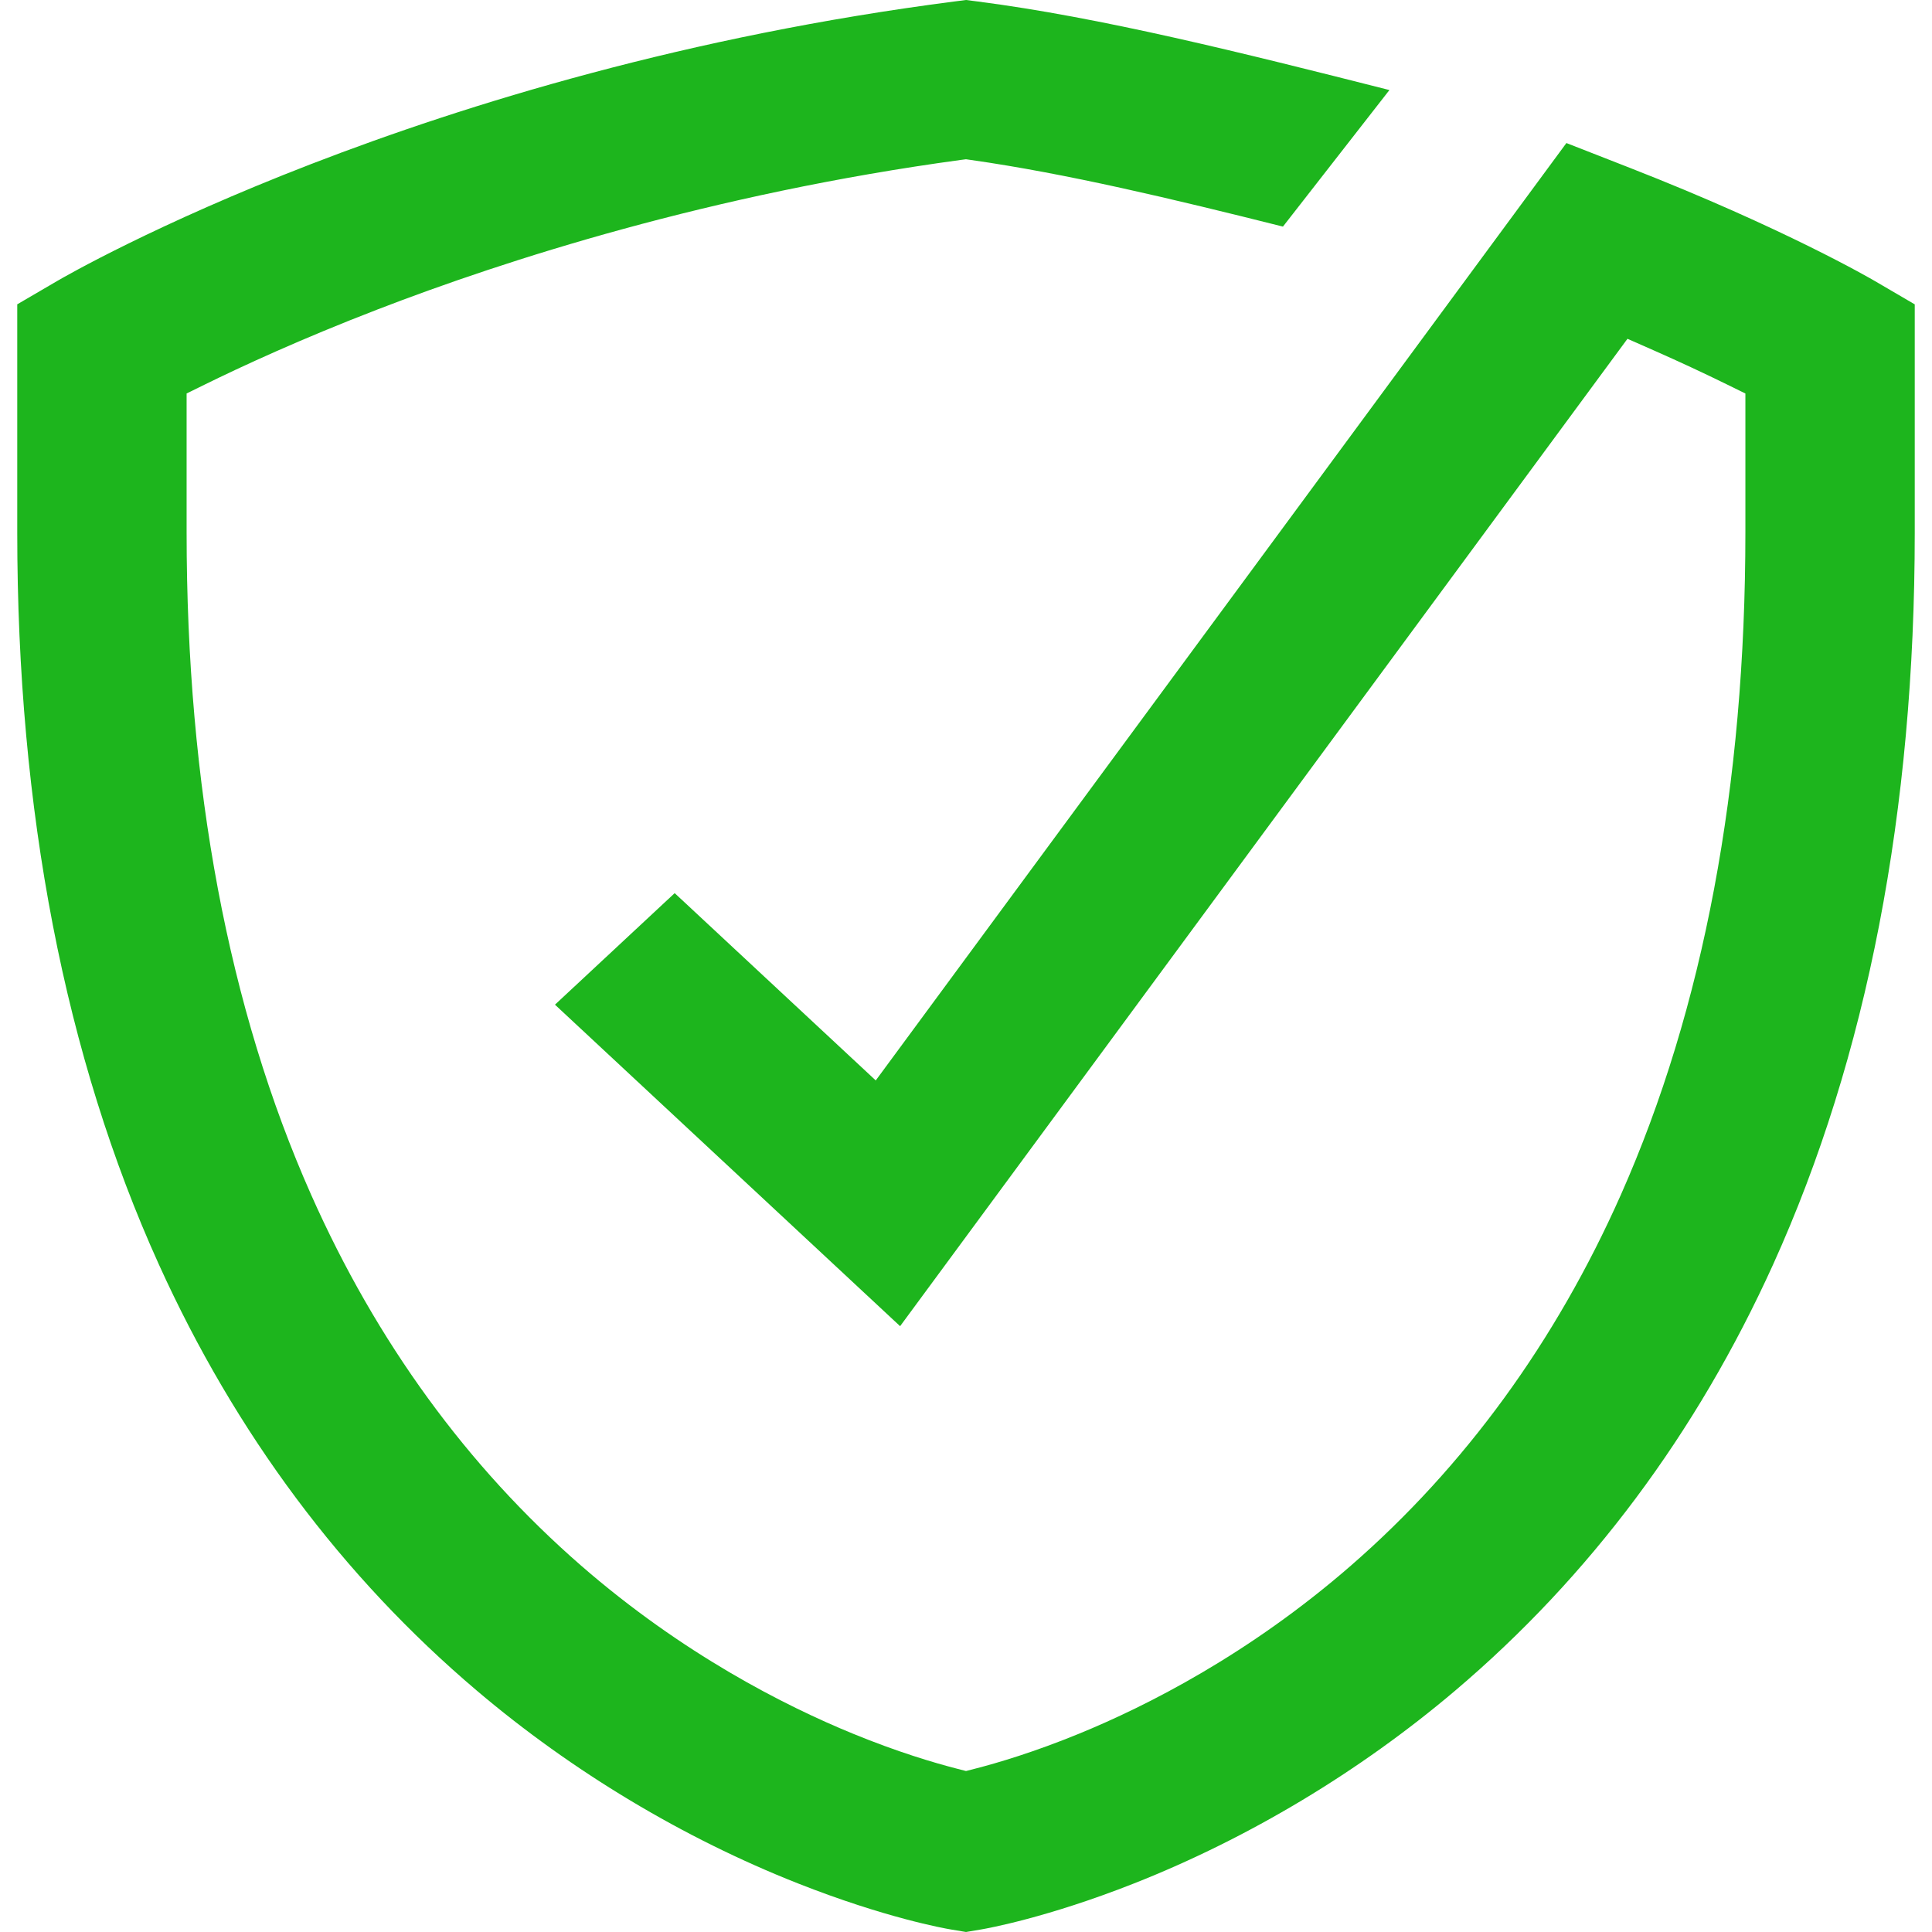 <svg width="56" height="56" viewBox="0 0 56 56" fill="none" xmlns="http://www.w3.org/2000/svg">
<path d="M27.564 55.927C27.376 55.896 25.658 55.59 23.13 54.592C19.804 53.28 16.587 51.349 13.826 49.008C9.925 45.702 6.824 41.546 4.607 36.655C1.882 30.642 0.5 23.503 0.5 15.433V8.821L1.65 8.149C2.075 7.901 12.239 2.035 27.664 0.043L28 0L28.337 0.043C31.9 0.503 35.966 1.518 40.273 2.61L37.187 6.568C33.988 5.765 30.899 5.028 28.144 4.637L27.999 4.616L27.854 4.635C20.613 5.619 14.659 7.536 10.94 8.971C8.716 9.828 6.989 10.628 5.932 11.148L5.409 11.405V15.433C5.409 22.775 6.623 29.235 9.019 34.632C10.91 38.89 13.542 42.506 16.841 45.378C19.792 47.946 22.754 49.445 24.719 50.25C26.023 50.785 27.082 51.098 27.741 51.267L28 51.334L28.26 51.267C28.919 51.098 29.978 50.785 31.282 50.25C33.247 49.445 36.209 47.946 39.159 45.378C42.458 42.506 45.09 38.891 46.981 34.633C49.377 29.236 50.591 22.776 50.591 15.433V11.406L50.068 11.149C49.397 10.819 48.678 10.484 47.928 10.153L47.173 9.82L26.09 38.44L16.086 29.121L19.556 25.888L25.384 31.317L45.403 4.146L47.244 4.866C51.701 6.607 54.243 8.087 54.349 8.149L55.5 8.822V15.434C55.5 23.503 54.118 30.643 51.393 36.655C49.176 41.547 46.074 45.703 42.174 49.008C39.412 51.349 36.195 53.28 32.87 54.592C30.36 55.583 28.624 55.895 28.434 55.927L28 56L27.564 55.927Z" fill="#1DB51D"/>
</svg>
